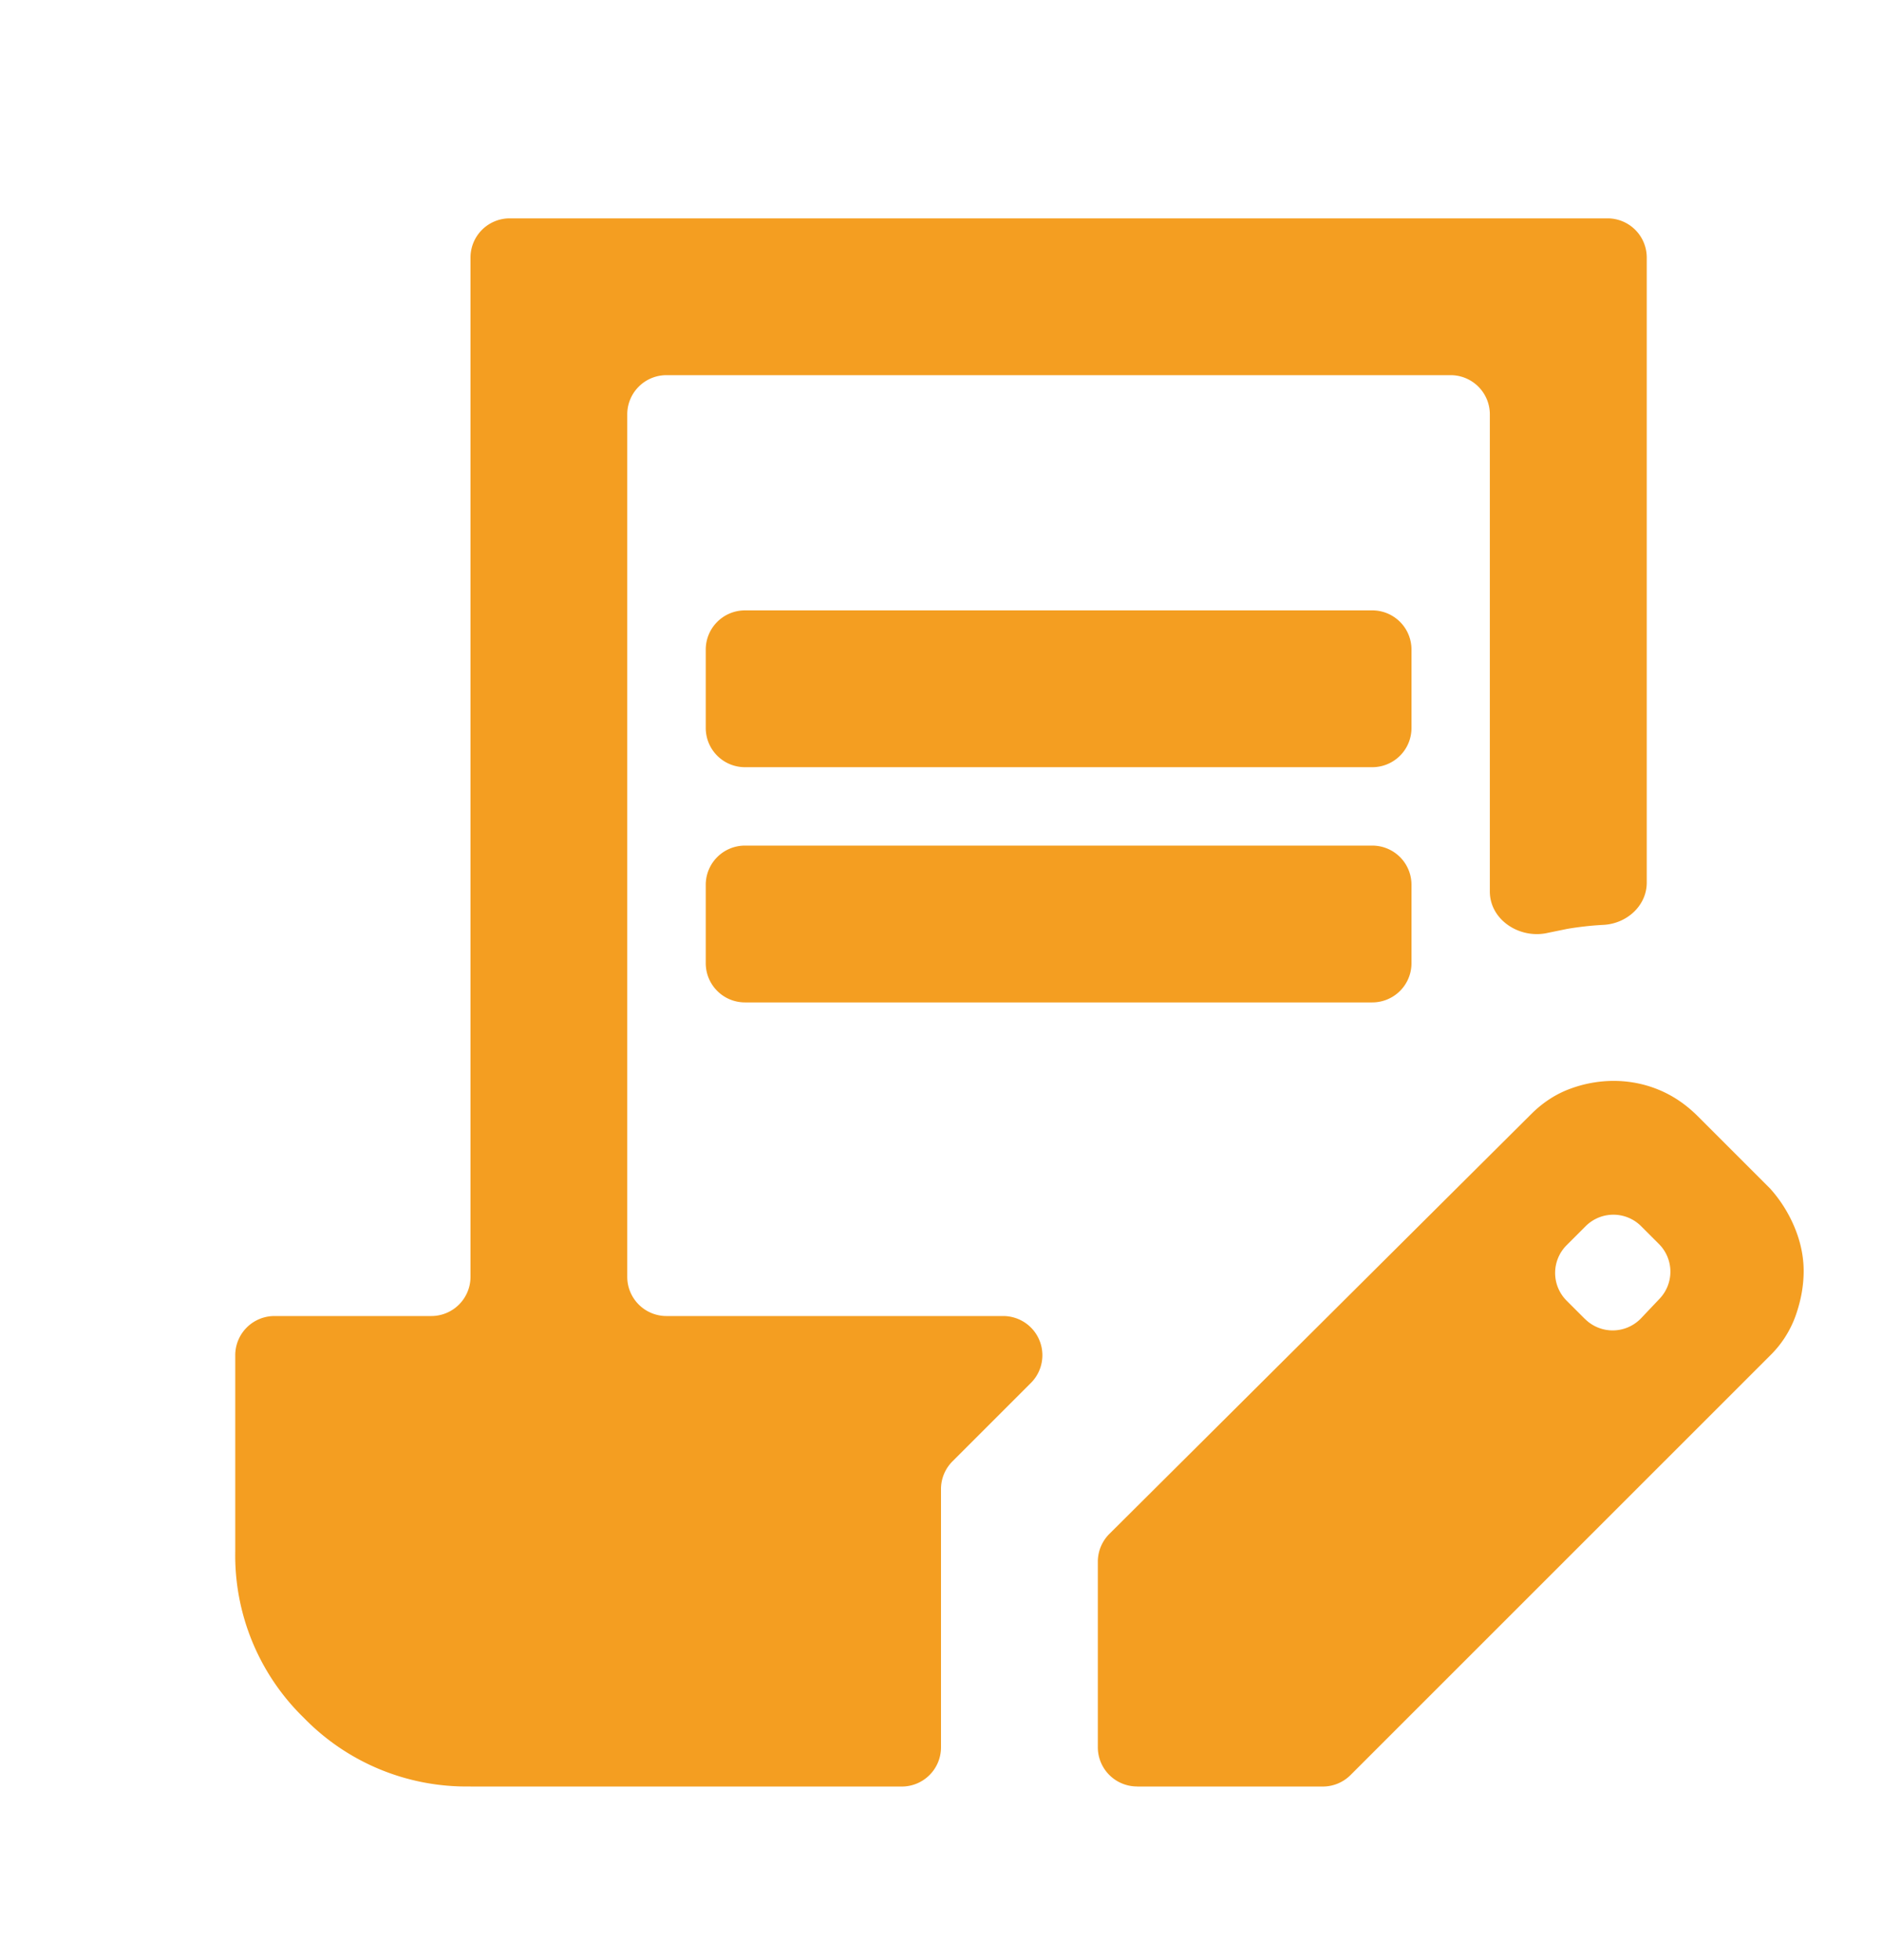 <svg xmlns="http://www.w3.org/2000/svg" width="24" height="25" fill="none" opacity=".9" xmlns:v="https://vecta.io/nano"><mask id="A" maskUnits="userSpaceOnUse" x="0" y="0" width="24" height="25" mask-type="alpha"><path fill="#d9d9d9" d="M0 .785h24v24H0z"/></mask><g mask="url(#A)"><path d="M9.5 9.785a.5.5 0 0 1-.5-.5v-1a.5.5 0 0 1 .5-.5h8a.5.5 0 0 1 .5.5v1a.5.5 0 0 1-.5.5h-8zm0 3a.5.5 0 0 1-.5-.5v-1a.5.5 0 0 1 .5-.5h8a.5.5 0 0 1 .5.5v1a.5.5 0 0 1-.5.5h-8zm5 10a.5.5 0 0 1-.5-.5v-2.367a.5.5 0 0 1 .147-.354l5.378-5.353c.15-.15.317-.258.5-.325a1.6 1.6 0 0 1 .55-.1c.2 0 .392.037.575.112s.35.188.5.338l.925.925a1.74 1.74 0 0 1 .313.5c.075.183.113.367.113.55s-.033.371-.1.563a1.34 1.34 0 0 1-.325.512l-5.354 5.354a.5.5 0 0 1-.354.146H14.5zm5.712-5.963a.5.5 0 0 0 .716-.009l.236-.249a.5.5 0 0 0-.009-.698l-.227-.227a.5.5 0 0 0-.707 0l-.243.243a.5.5 0 0 0 0 .707l.233.233zM6 22.785a2.89 2.89 0 0 1-2.125-.875A2.89 2.89 0 0 1 3 19.785v-2.5a.5.5 0 0 1 .5-.5h2a.5.5 0 0 0 .5-.5v-13a.5.5 0 0 1 .5-.5h14a.5.5 0 0 1 .5.5v7.972c0 .296-.256.524-.552.539-.153.008-.306.025-.461.051l-.244.05c-.357.085-.744-.16-.744-.527V5.285a.5.5 0 0 0-.5-.5h-10a.5.5 0 0 0-.5.5v11a.5.5 0 0 0 .5.5h4.293a.5.5 0 0 1 .354.854l-1 1a.5.5 0 0 0-.146.354v3.293a.5.5 0 0 1-.5.5H6z" fill="#f39409"/></g></svg>